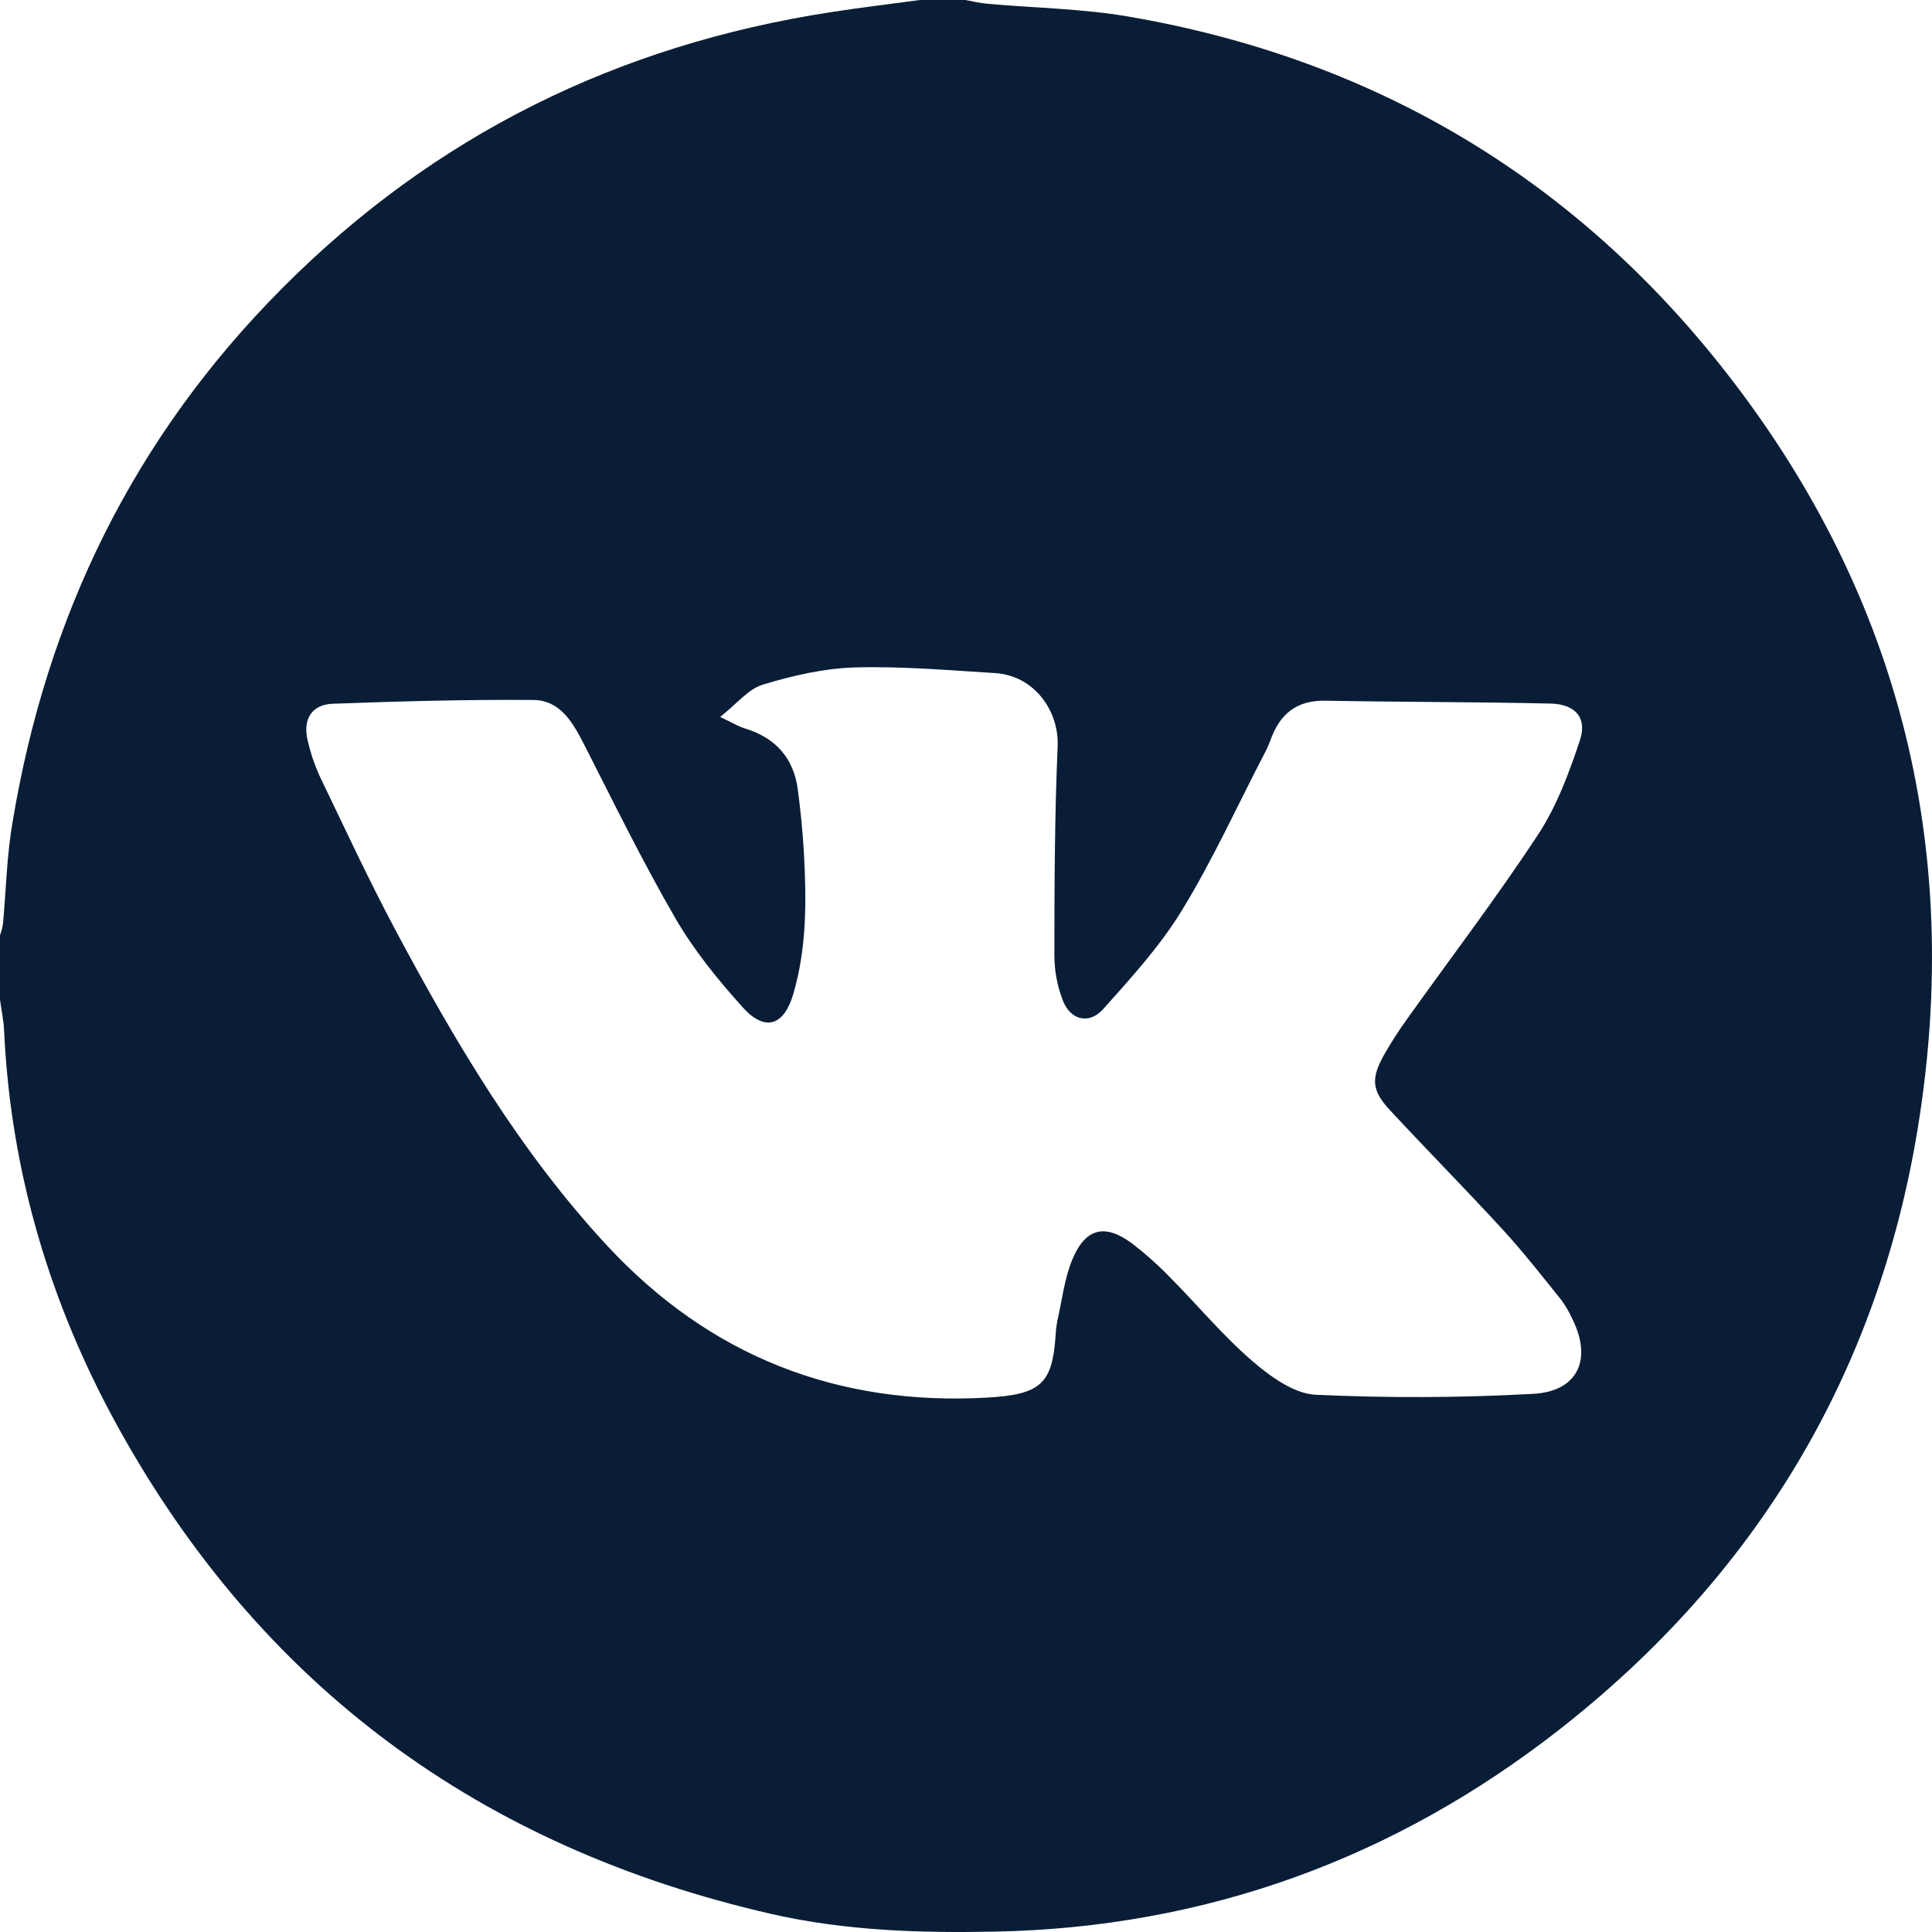 <?xml version="1.0" encoding="UTF-8"?> <svg xmlns="http://www.w3.org/2000/svg" width="173" height="173" viewBox="0 0 173 173" fill="none"> <path d="M82.377 0H86.445C87.106 0.119 87.764 0.285 88.428 0.339C92.635 0.715 96.903 0.77 101.039 1.482C122.576 5.171 140.394 15.574 153.961 32.589C169.955 52.652 175.86 75.729 171.721 101.058C168.114 123.098 157.188 141.144 139.628 154.877C124.864 166.426 107.952 172.597 89.086 172.967C82.367 173.099 75.665 172.892 69.068 171.383C43.087 165.439 23.364 151.038 10.489 127.642C4.468 116.7 0.963 104.924 0.37 92.358C0.339 91.402 0.125 90.459 0 89.516V83.752C0.115 83.437 0.202 83.112 0.261 82.782C0.542 79.758 0.6 76.699 1.109 73.709C4.16 55.222 11.957 39.177 25.286 25.794C38.951 12.064 55.352 4.035 74.374 1.092C77.035 0.678 79.709 0.363 82.377 0ZM64.485 64.197C65.593 64.723 66.105 65.045 66.665 65.215C69.434 66.049 71.072 67.863 71.445 70.731C71.692 72.63 71.889 74.539 71.99 76.452C72.221 80.687 72.241 84.929 71.024 89.045C70.173 91.89 68.478 92.395 66.502 90.194C64.288 87.74 62.153 85.108 60.502 82.267C57.562 77.201 54.983 71.925 52.322 66.7C51.304 64.713 50.182 62.699 47.748 62.678C41.768 62.631 35.782 62.797 29.802 63.017C27.886 63.082 27.09 64.438 27.557 66.337C27.796 67.385 28.137 68.407 28.574 69.389C30.825 74.065 33.009 78.781 35.449 83.355C40.802 93.382 46.579 103.151 54.369 111.543C63.539 121.427 74.967 125.896 88.357 125.15C93.181 124.879 94.205 123.919 94.517 119.701C94.539 119.193 94.599 118.688 94.697 118.189C95.12 116.334 95.331 114.377 96.076 112.655C97.249 109.942 98.992 109.583 101.341 111.326C102.594 112.287 103.773 113.341 104.867 114.479C107.291 116.924 109.504 119.603 112.101 121.84C113.711 123.231 115.83 124.784 117.786 124.892C124.267 125.193 130.759 125.167 137.238 124.814C141.265 124.618 142.604 121.763 140.808 118.131C140.533 117.514 140.192 116.928 139.791 116.385C138.096 114.279 136.424 112.136 134.597 110.142C131.275 106.524 127.817 103.022 124.478 99.427C122.857 97.691 122.742 96.62 123.885 94.541C124.55 93.363 125.284 92.224 126.081 91.13C129.98 85.661 134.061 80.314 137.743 74.705C139.408 72.169 140.506 69.195 141.472 66.29C142.15 64.282 141.055 63.048 138.845 63.001C132.133 62.848 125.414 62.872 118.698 62.743C116.105 62.692 114.599 63.933 113.772 66.256C113.593 66.732 113.381 67.195 113.138 67.642C110.728 72.295 108.545 77.089 105.816 81.545C103.867 84.732 101.287 87.563 98.782 90.361C97.52 91.775 95.842 91.344 95.164 89.564C94.678 88.304 94.424 86.967 94.415 85.617C94.415 79.351 94.439 73.071 94.707 66.815C94.839 63.763 92.717 60.488 89.052 60.267C84.889 60.017 80.713 59.644 76.553 59.766C73.79 59.847 70.987 60.495 68.326 61.298C67.014 61.685 65.99 63.014 64.485 64.197Z" fill="#091D36"></path> </svg> 